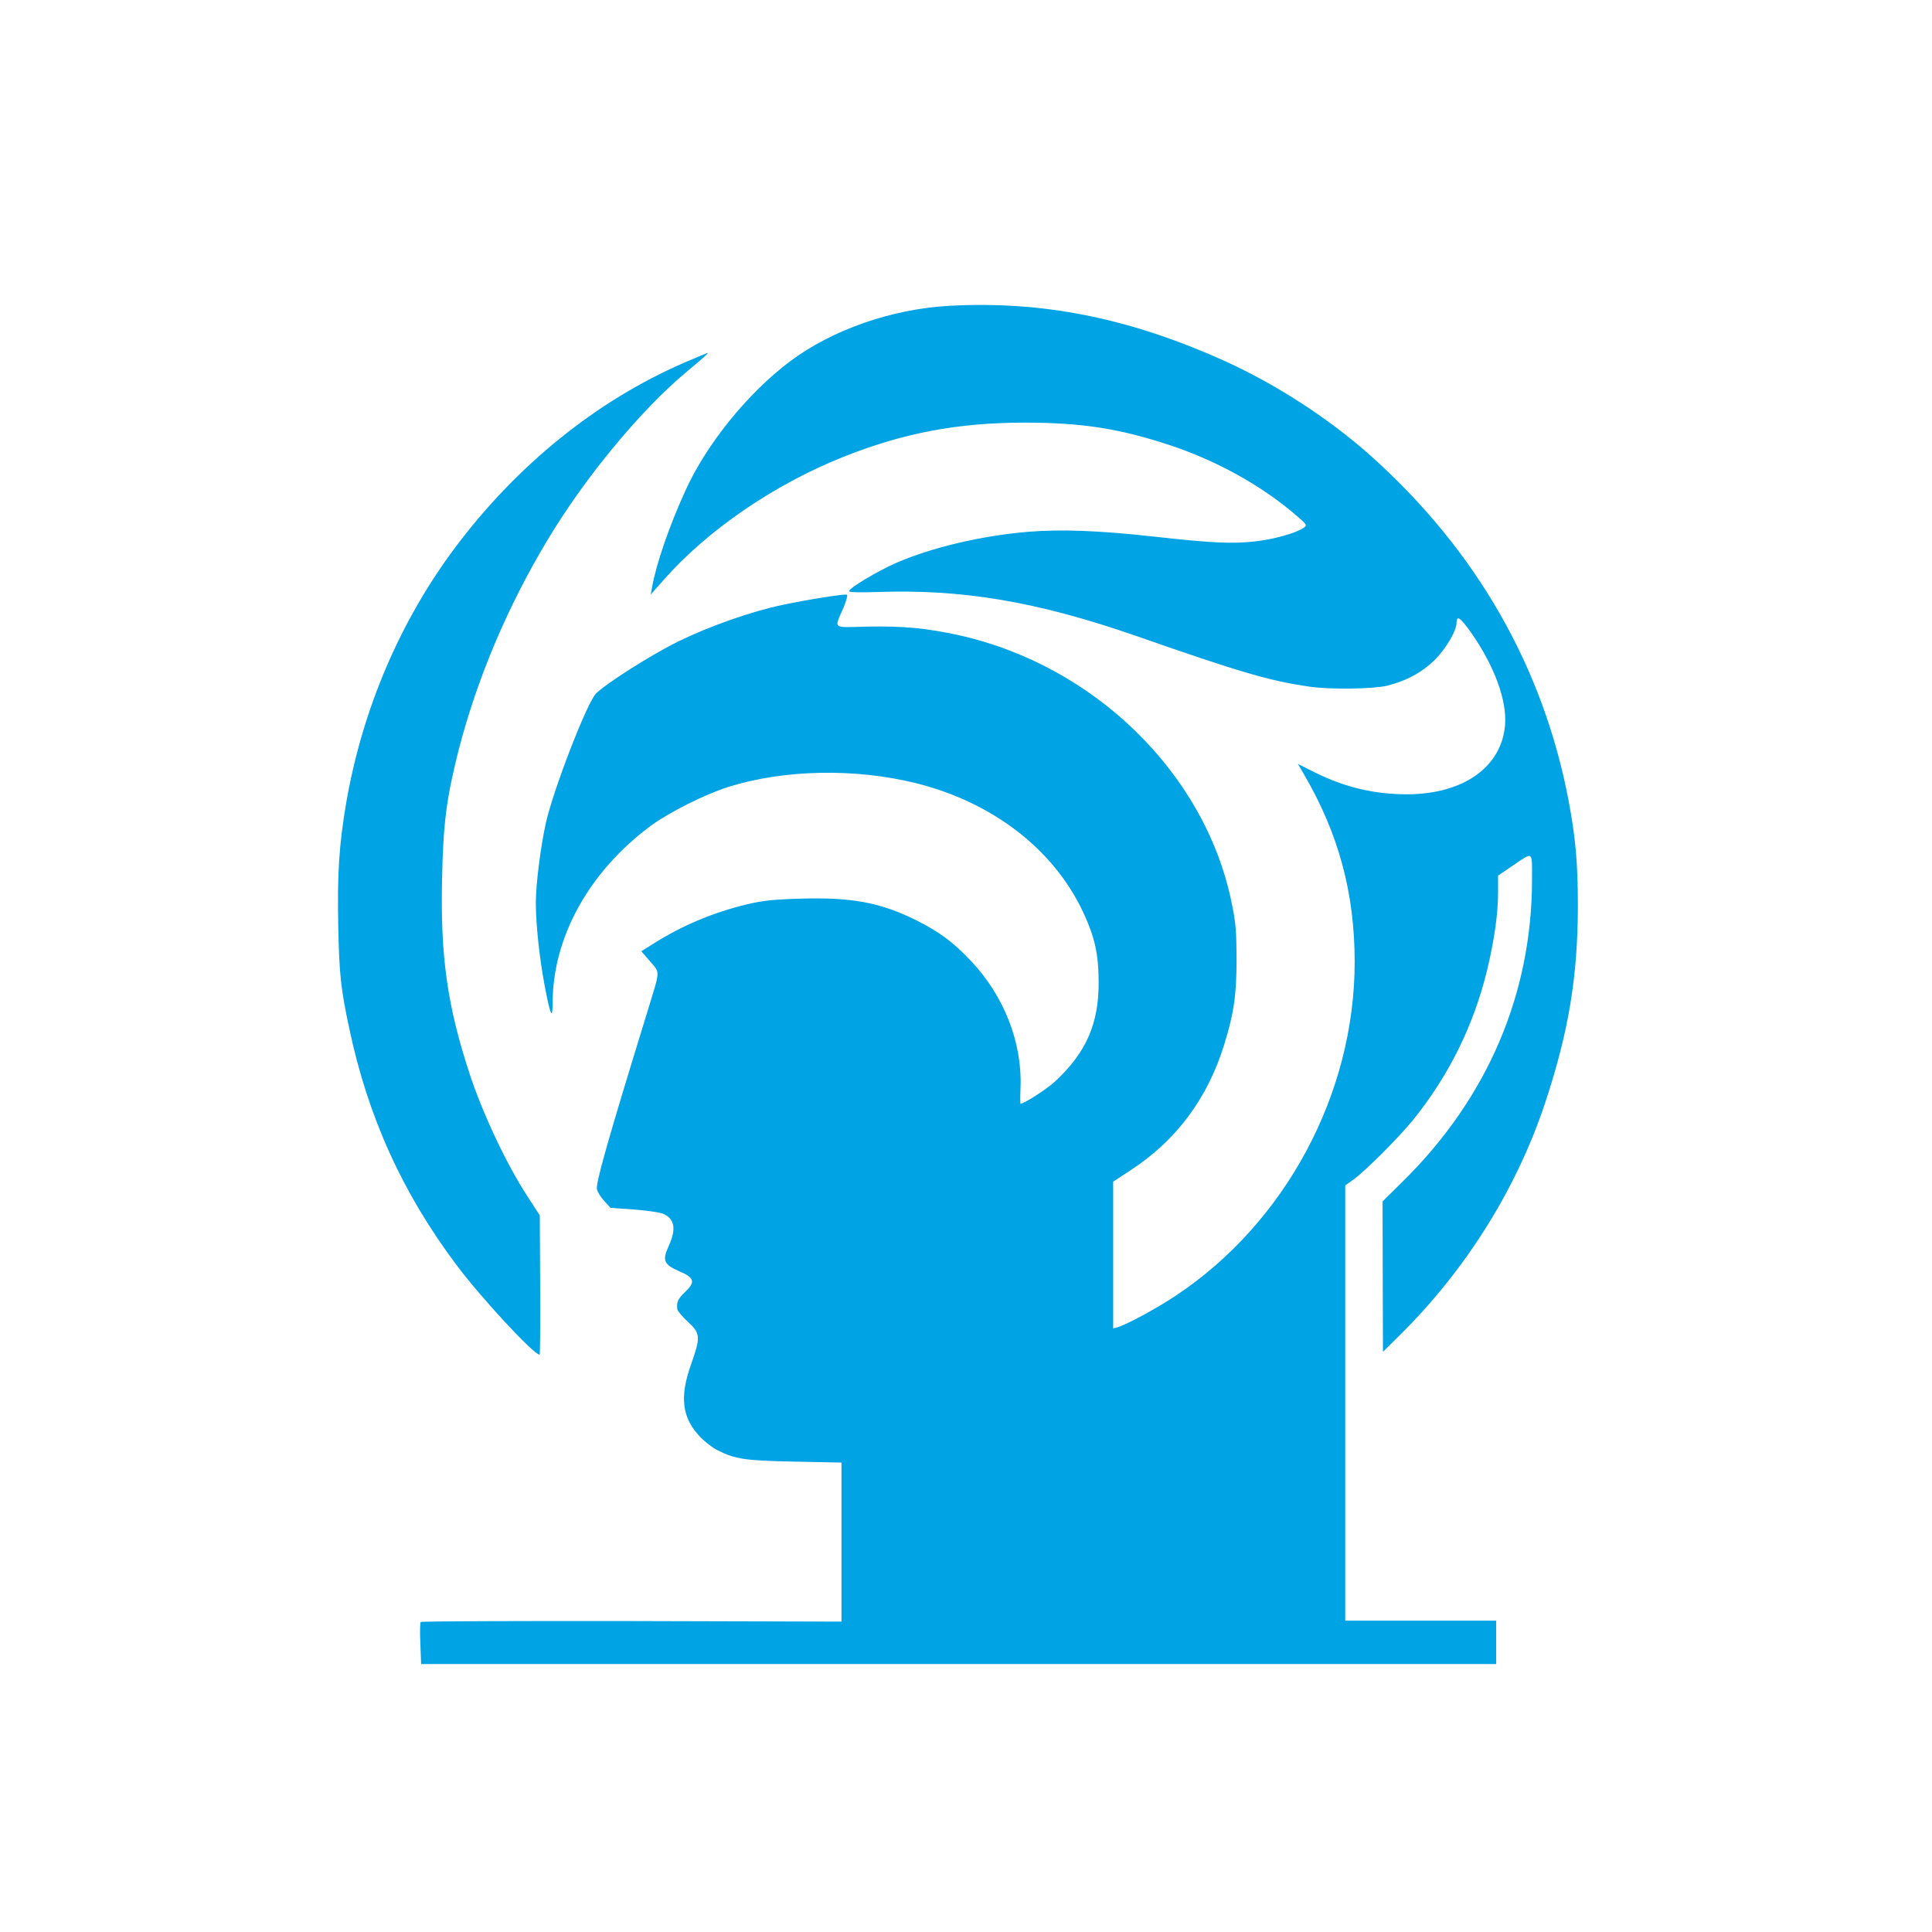 <?xml version="1.0" standalone="no"?>
<!DOCTYPE svg PUBLIC "-//W3C//DTD SVG 20010904//EN"
 "http://www.w3.org/TR/2001/REC-SVG-20010904/DTD/svg10.dtd">
<svg version="1.0" xmlns="http://www.w3.org/2000/svg"
 width="1024pt" height="1024pt" viewBox="0 0 1024 1024"
 preserveAspectRatio="xMidYMid meet">

<g transform="translate(0,1024) scale(0.1,-0.1)"
fill="#00a3e4" stroke="none">
<path d="M5030 8619 c-305 -17 -622 -128 -845 -296 -223 -168 -441 -438 -552
-683 -87 -191 -155 -389 -177 -513 l-7 -38 69 78 c230 261 583 504 946 649
318 128 611 184 966 184 304 0 503 -31 775 -121 245 -82 474 -209 655 -362 69
-59 70 -60 49 -75 -41 -28 -158 -61 -261 -72 -120 -13 -227 -8 -533 26 -286
32 -494 40 -670 25 -245 -21 -509 -83 -696 -165 -102 -45 -249 -133 -249 -150
0 -5 62 -7 143 -4 456 17 853 -50 1380 -233 555 -194 710 -239 922 -269 108
-15 330 -12 404 5 103 25 189 71 257 139 59 60 114 153 114 195 0 42 20 28 75
-49 125 -178 193 -362 182 -494 -19 -222 -221 -365 -518 -366 -175 0 -332 37
-492 117 l-88 44 31 -53 c185 -316 270 -631 270 -997 0 -698 -367 -1383 -949
-1769 -106 -70 -256 -151 -308 -167 l-23 -6 0 389 0 389 93 61 c242 158 408
381 496 667 51 166 65 260 65 455 -1 151 -4 192 -28 304 -142 680 -728 1251
-1447 1410 -172 37 -288 48 -477 45 -197 -5 -181 -16 -131 101 15 36 23 67 18
68 -13 5 -203 -25 -341 -54 -164 -34 -388 -113 -553 -194 -143 -70 -388 -226
-437 -277 -48 -51 -222 -500 -264 -681 -28 -125 -54 -327 -54 -427 0 -114 19
-291 46 -435 31 -165 43 -190 43 -94 1 346 192 692 516 934 98 73 287 168 415
209 296 93 672 100 995 20 408 -102 730 -351 886 -684 61 -131 81 -219 82
-365 2 -224 -65 -378 -232 -533 -45 -41 -163 -117 -182 -117 -2 0 -2 39 0 87
9 237 -87 484 -263 670 -94 100 -169 155 -291 216 -187 93 -341 122 -608 114
-147 -4 -202 -10 -287 -30 -179 -43 -344 -112 -497 -209 l-64 -40 47 -54 c53
-63 54 -41 -11 -254 -216 -701 -279 -924 -271 -954 4 -15 21 -43 39 -62 l33
-36 128 -9 c75 -6 141 -16 157 -25 56 -29 63 -81 23 -169 -35 -75 -26 -97 56
-133 81 -34 87 -57 31 -110 -38 -36 -46 -54 -41 -92 1 -8 26 -38 56 -66 67
-62 68 -80 17 -225 -63 -176 -48 -286 50 -387 23 -24 63 -55 89 -68 94 -48
147 -56 411 -61 l247 -5 0 -422 0 -421 -1112 3 c-611 1 -1114 -1 -1118 -5 -4
-4 -5 -56 -2 -115 l4 -108 2849 0 2849 0 0 115 0 115 -400 0 -400 0 0 1153 0
1154 45 32 c62 45 237 220 313 313 190 235 321 499 393 792 39 162 59 302 59
413 l0 92 75 51 c114 77 105 83 105 -71 0 -607 -236 -1158 -683 -1599 l-109
-108 0 -99 c0 -54 1 -233 1 -398 l1 -300 91 90 c352 349 621 780 772 1240 122
372 169 659 170 1030 0 231 -12 362 -48 555 -134 713 -491 1335 -1052 1836
-222 198 -509 383 -784 506 -501 224 -956 314 -1449 287z"/>
<path d="M3625 8317 c-463 -201 -884 -541 -1211 -977 -293 -391 -493 -858
-579 -1355 -38 -224 -48 -378 -42 -660 5 -250 14 -329 58 -535 99 -470 283
-874 568 -1254 130 -174 410 -476 441 -476 3 0 4 166 3 369 l-2 369 -64 99
c-112 171 -240 443 -310 658 -116 355 -153 615 -144 1024 6 296 23 429 87 682
97 378 259 763 472 1117 198 331 494 689 739 893 94 78 119 101 107 98 -2 0
-57 -24 -123 -52z"/>
</g>
</svg>
